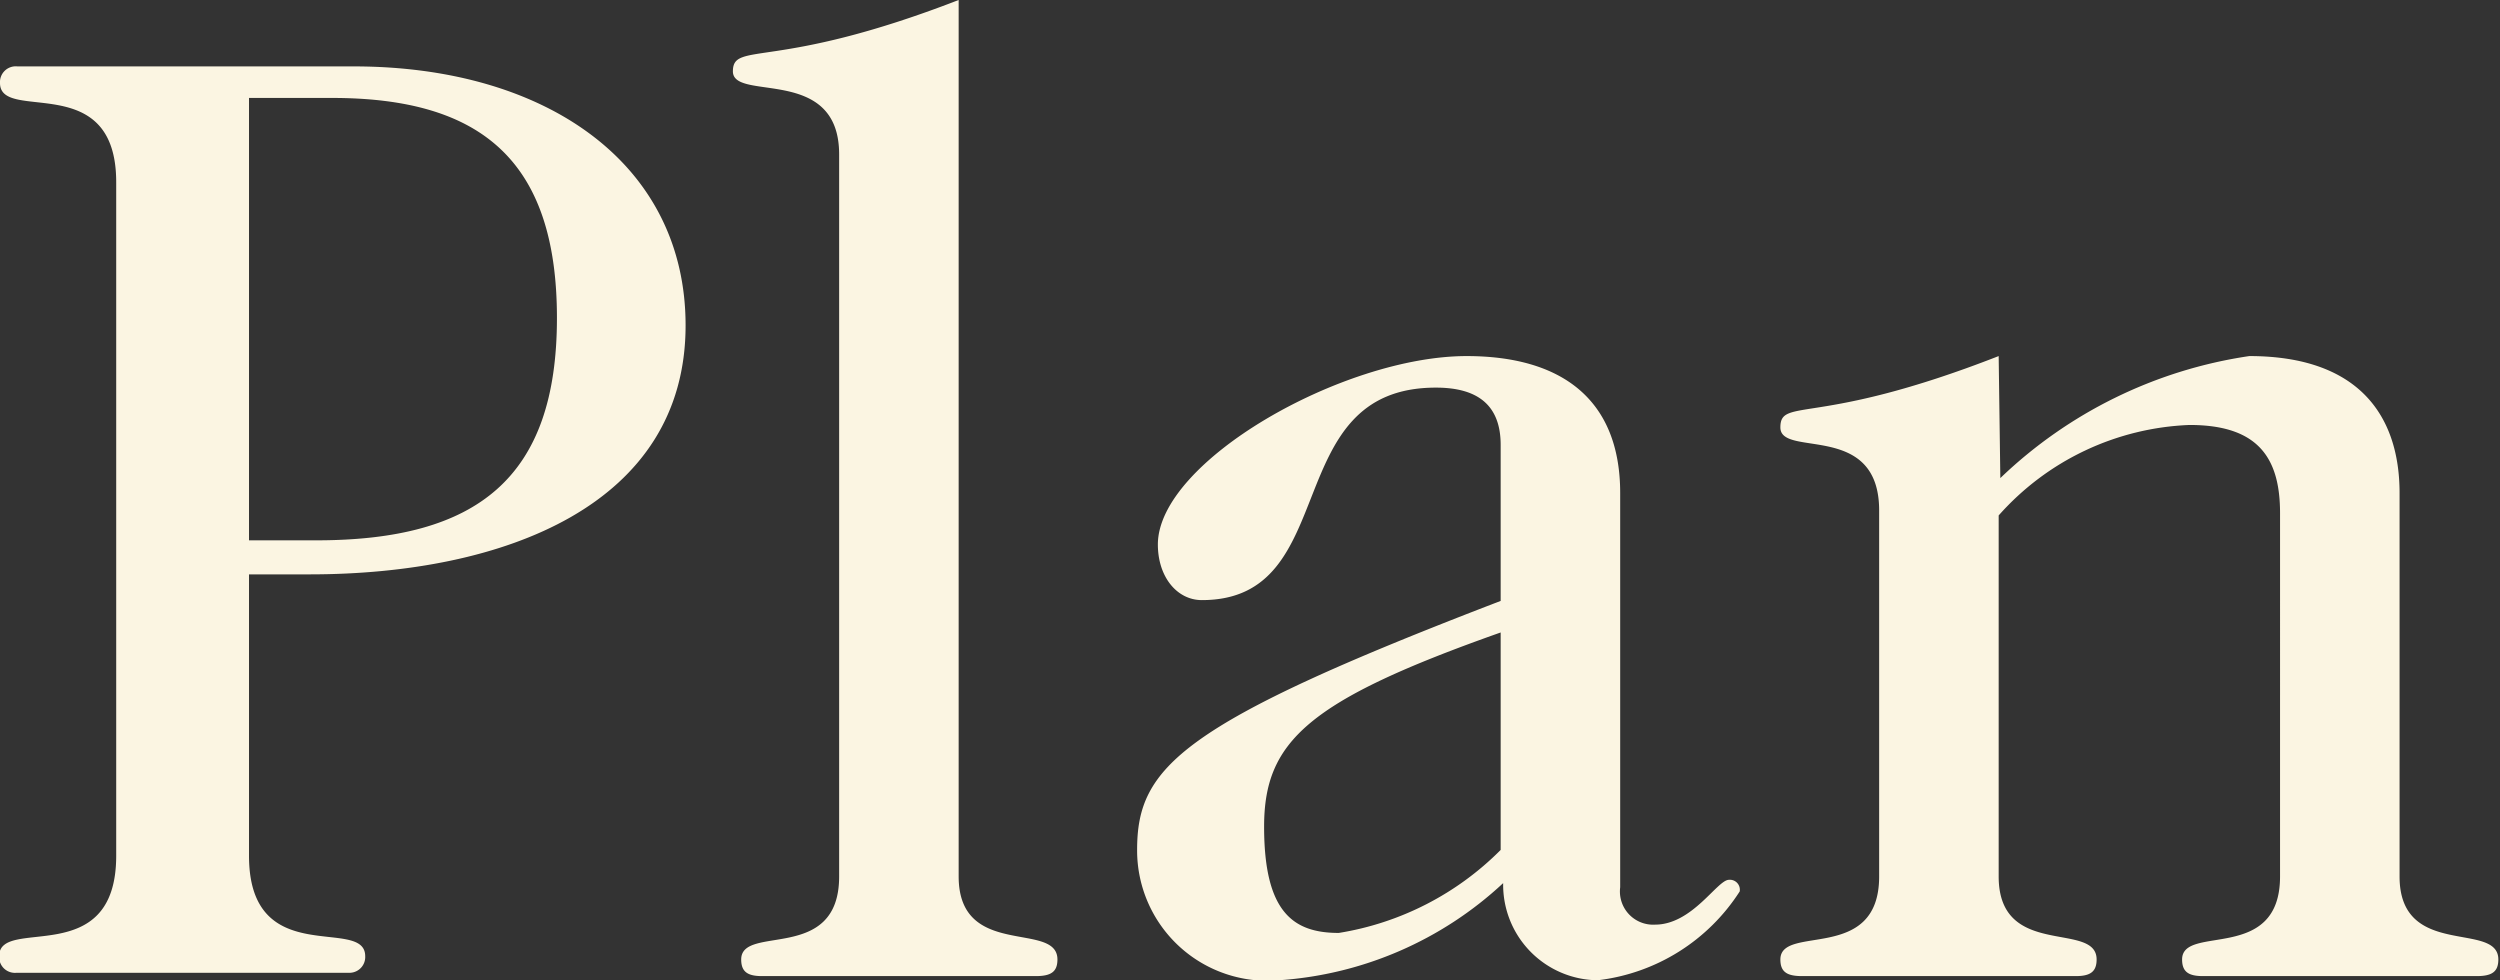 <svg xmlns="http://www.w3.org/2000/svg" width="30.12" height="11.81"><rect width="100%" height="100%" fill="#333333" stroke="none"/><g fill="#FBF5E2"><path d="M3 10.31c0 1.39 1.4.72 1.4 1.21a.19.19 0 01-.179.2H.2a.19.19 0 01-.209-.169l-.001-.031c0-.49 1.41.18 1.41-1.21v-8.1C1.41.82 0 1.49 0 1A.19.19 0 01.21.8h4.05c2.33 0 4 1.18 4 3.12 0 2.16-2.18 3-4.53 3H3v3.39zm0-3.8h.81c1.94 0 2.9-.75 2.9-2.68S5.76 1.18 4 1.18H3v5.33zM11.55 10.56c0 1 1.19.53 1.19 1 0 .15-.08.2-.26.2h-3.3c-.17 0-.25-.05-.25-.2 0-.43 1.18.05 1.18-1v-8.7c0-1.08-1.28-.63-1.28-1s.5 0 2.72-.86v10.56zM19.52 10.69a.4.4 0 00.42.45c.45 0 .75-.54.89-.54a.12.12 0 01.13.14 2.36 2.36 0 01-1.71 1.07 1.15 1.15 0 01-1.14-1.16v-.01a4.392 4.392 0 01-2.7 1.17 1.57 1.57 0 01-1.71-1.57c0-1 .52-1.52 4.38-3V5.36c0-.49-.29-.69-.78-.69-1.91 0-1.11 2.56-2.82 2.56-.3 0-.53-.28-.53-.67 0-1 2.23-2.27 3.72-2.27 1.13 0 1.85.51 1.85 1.65v4.75zm-1.44-3.07c-2.32.82-2.85 1.31-2.85 2.34s.35 1.28.9 1.28a3.545 3.545 0 001.95-1V7.62zM24.1 5.76a5.487 5.487 0 013-1.47c1.3 0 1.81.7 1.81 1.65v4.62c0 1 1.19.53 1.19 1 0 .15-.08.2-.26.2h-3.3c-.17 0-.25-.05-.25-.2 0-.43 1.18.05 1.18-1V6.18c0-.67-.27-1.06-1.09-1.06a3.239 3.239 0 00-2.3 1.09v4.35c0 1 1.18.53 1.18 1 0 .15-.08.2-.25.2h-3.3c-.18 0-.26-.05-.26-.2 0-.43 1.19.05 1.19-1V6.15c0-1.08-1.19-.63-1.19-1s.43 0 2.63-.86l.02 1.47z"/></g></svg>